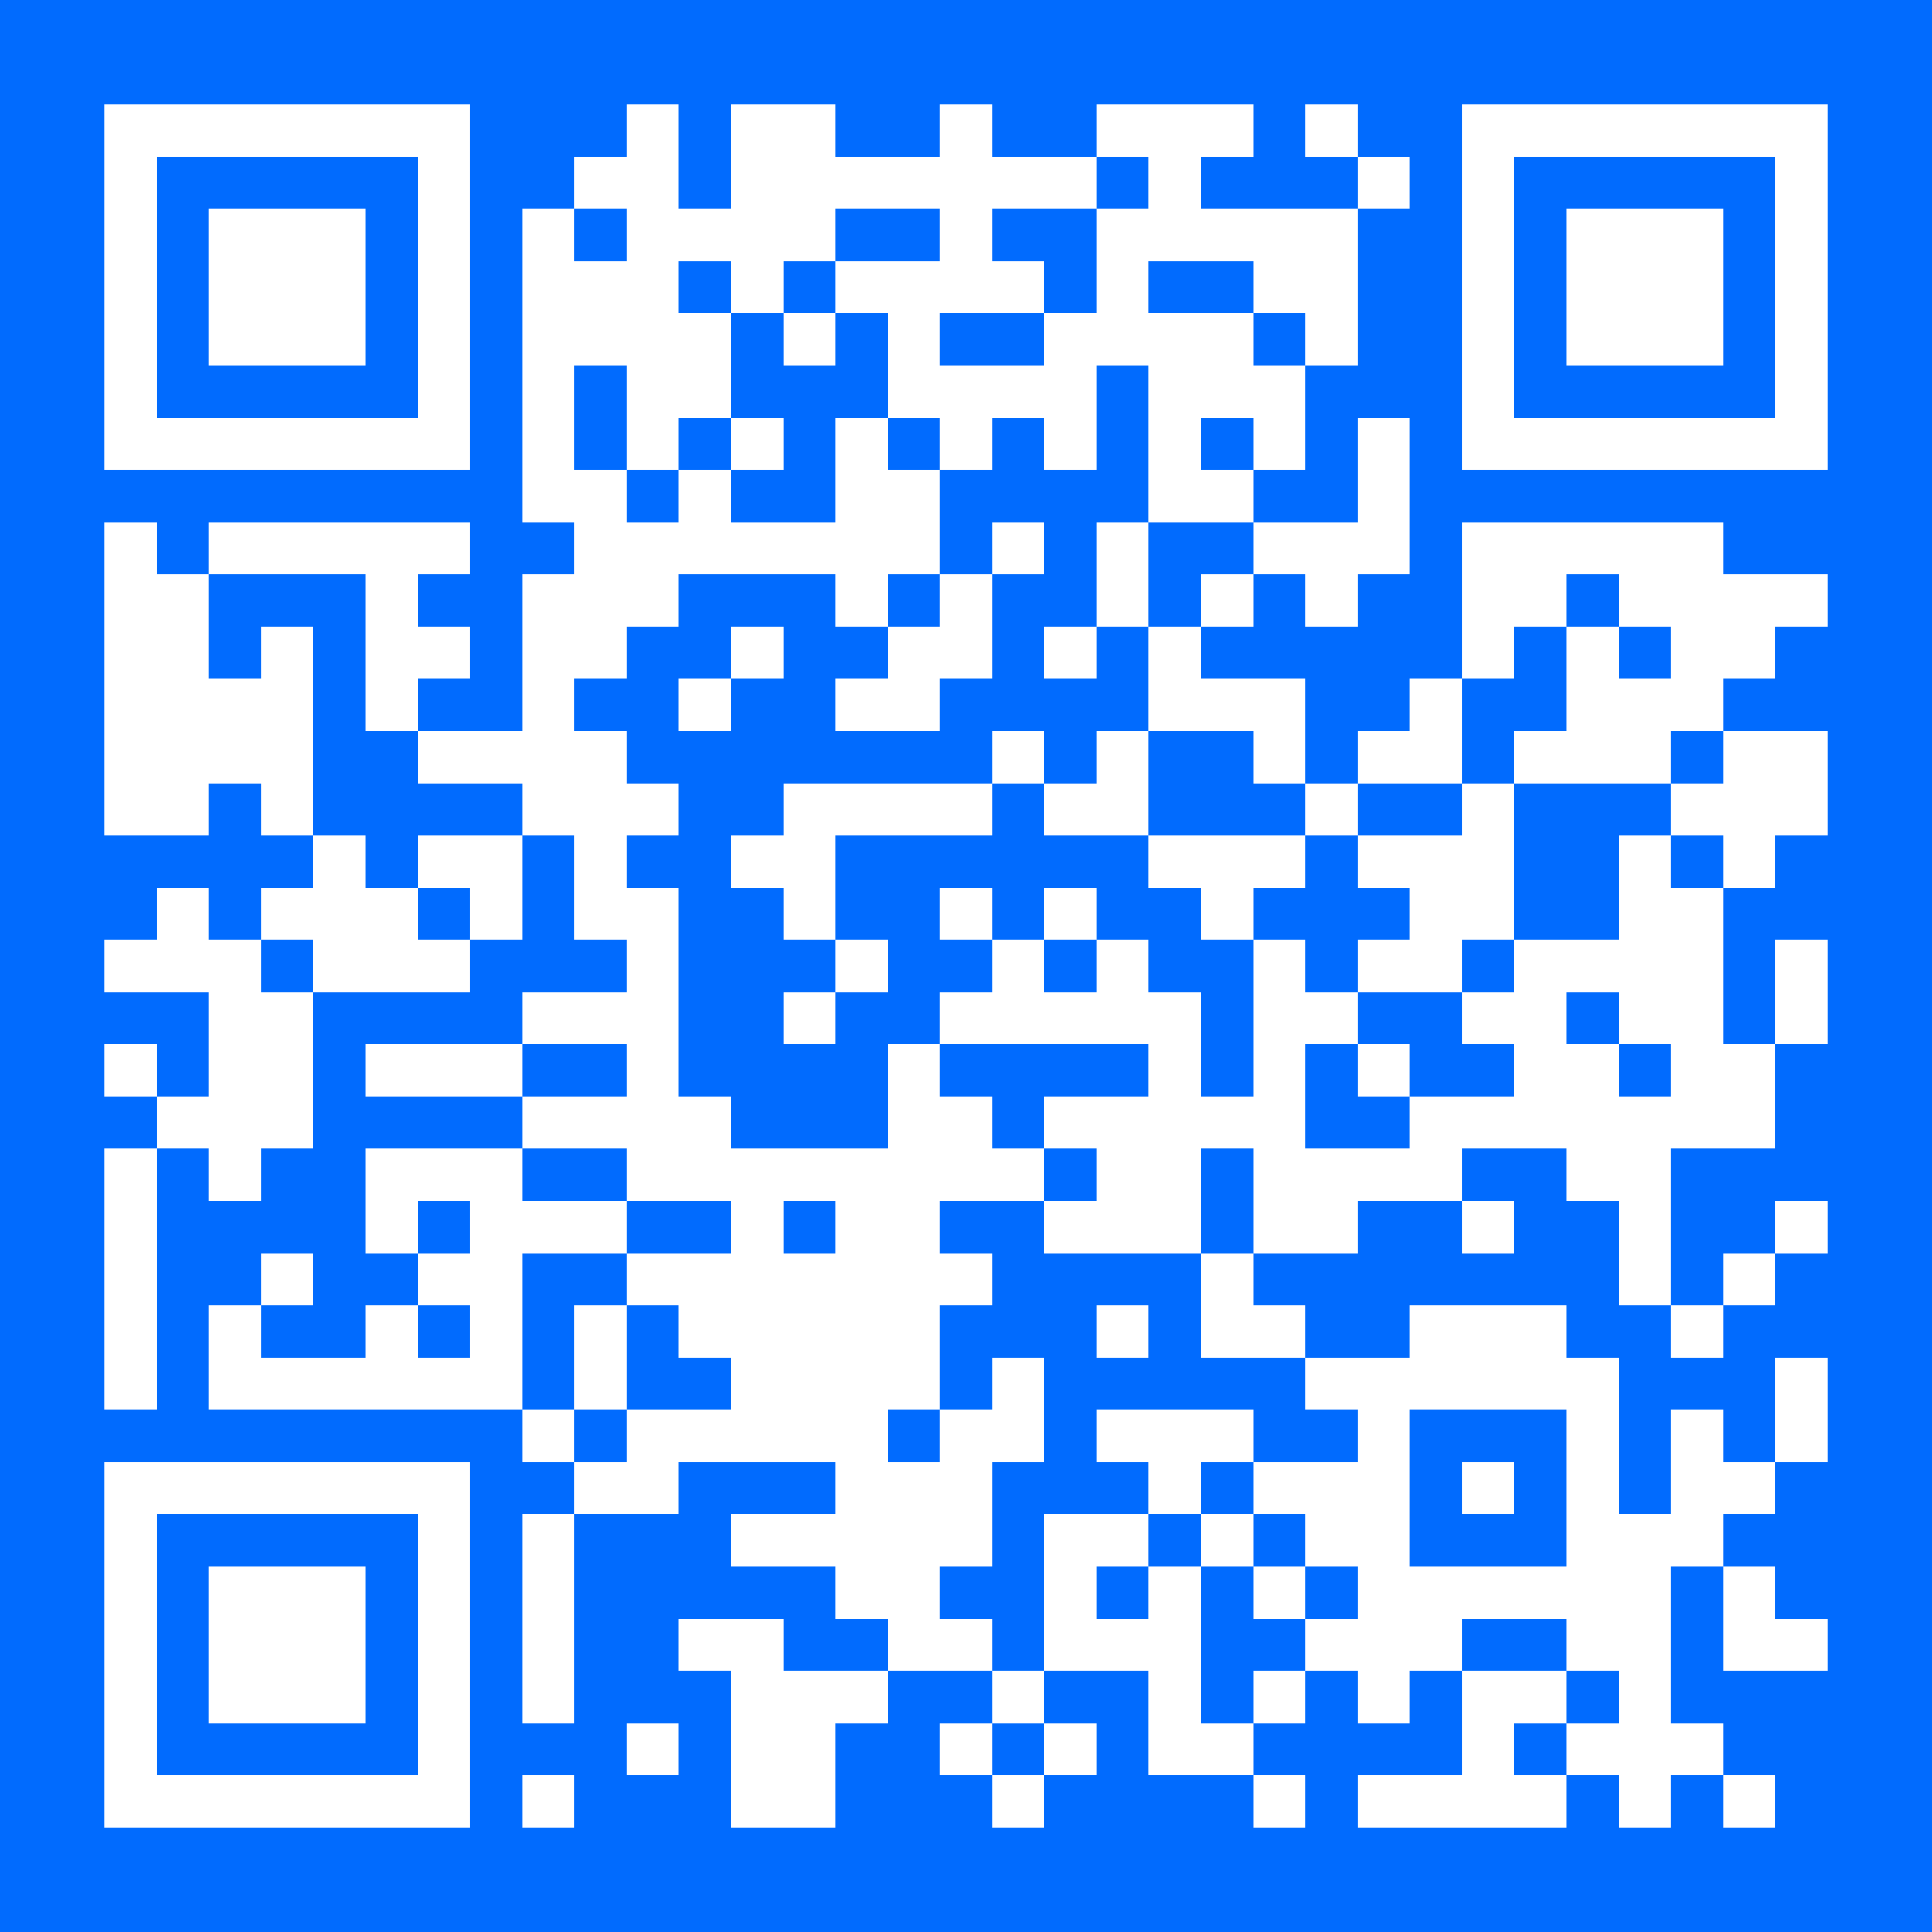 <?xml version="1.0" encoding="UTF-8"?>
<!DOCTYPE svg PUBLIC '-//W3C//DTD SVG 1.0//EN'
          'http://www.w3.org/TR/2001/REC-SVG-20010904/DTD/svg10.dtd'>
<svg fill="#016bfe" height="37" shape-rendering="crispEdges" style="fill: #016bfe;" viewBox="0 0 37 37" width="37" xmlns="http://www.w3.org/2000/svg" xmlns:xlink="http://www.w3.org/1999/xlink"
><path d="M0 0h37v37H0z"
  /><path d="M2 2.5h7m3 0h1m1 0h2m2 0h1m2 0h3m1 0h1m2 0h7M2 3.5h1m5 0h1m2 0h2m1 0h7m1 0h1m3 0h1m1 0h1m5 0h1M2 4.5h1m1 0h3m1 0h1m1 0h1m1 0h4m2 0h1m2 0h5m2 0h1m1 0h3m1 0h1M2 5.5h1m1 0h3m1 0h1m1 0h3m1 0h1m1 0h4m1 0h1m2 0h2m2 0h1m1 0h3m1 0h1M2 6.5h1m1 0h3m1 0h1m1 0h4m1 0h1m1 0h1m2 0h4m1 0h1m2 0h1m1 0h3m1 0h1M2 7.5h1m5 0h1m1 0h1m1 0h2m3 0h4m1 0h3m3 0h1m5 0h1M2 8.5h7m1 0h1m1 0h1m1 0h1m1 0h1m1 0h1m1 0h1m1 0h1m1 0h1m1 0h1m1 0h7M10 9.5h2m1 0h1m2 0h2m4 0h2m2 0h1M2 10.5h1m1 0h5m2 0h7m1 0h1m1 0h1m2 0h3m1 0h5M2 11.5h2m3 0h1m2 0h3m3 0h1m1 0h1m2 0h1m1 0h1m1 0h1m2 0h2m1 0h4M2 12.5h2m1 0h1m1 0h2m1 0h2m2 0h1m2 0h2m1 0h1m1 0h1m5 0h1m1 0h1m1 0h2M2 13.5h4m1 0h1m2 0h1m2 0h1m2 0h2m4 0h3m2 0h1m2 0h3M2 14.5h4m2 0h4m7 0h1m1 0h1m2 0h1m1 0h2m1 0h3m1 0h2M2 15.5h2m1 0h1m4 0h3m2 0h4m1 0h2m3 0h1m2 0h1m3 0h3M6 16.5h1m1 0h2m1 0h1m2 0h2m6 0h3m1 0h3m2 0h1m1 0h1M3 17.5h1m1 0h3m1 0h1m1 0h2m2 0h1m2 0h1m1 0h1m2 0h1m3 0h2m2 0h2M2 18.5h3m1 0h3m3 0h1m3 0h1m2 0h1m1 0h1m2 0h1m1 0h2m1 0h4m1 0h1M4 19.5h2m4 0h3m2 0h1m2 0h5m1 0h2m2 0h2m1 0h2m1 0h1M2 20.5h1m1 0h2m1 0h3m2 0h1m4 0h1m4 0h1m1 0h1m1 0h1m2 0h2m1 0h2M3 21.5h3m4 0h4m3 0h2m1 0h5m2 0h7M2 22.5h1m1 0h1m2 0h3m2 0h8m1 0h2m1 0h4m2 0h2M2 23.5h1m4 0h1m1 0h3m2 0h1m1 0h2m2 0h3m1 0h2m2 0h1m2 0h1m2 0h1M2 24.5h1m2 0h1m2 0h2m2 0h7m4 0h1m7 0h1m1 0h1M2 25.5h1m1 0h1m2 0h1m1 0h1m1 0h1m1 0h5m3 0h1m1 0h2m2 0h3m2 0h1M2 26.5h1m1 0h6m1 0h1m2 0h4m1 0h1m5 0h6m3 0h1M10 27.5h1m1 0h5m1 0h2m1 0h3m2 0h1m3 0h1m1 0h1m1 0h1M2 28.5h7m2 0h2m3 0h3m3 0h1m1 0h3m1 0h1m1 0h1m1 0h2M2 29.5h1m5 0h1m1 0h1m3 0h5m1 0h2m1 0h1m1 0h2m3 0h3M2 30.5h1m1 0h3m1 0h1m1 0h1m5 0h2m2 0h1m1 0h1m1 0h1m1 0h6m1 0h1M2 31.5h1m1 0h3m1 0h1m1 0h1m2 0h2m2 0h2m1 0h3m2 0h3m2 0h2m1 0h2M2 32.5h1m1 0h3m1 0h1m1 0h1m3 0h3m2 0h1m2 0h1m1 0h1m1 0h1m1 0h2m1 0h1M2 33.5h1m5 0h1m3 0h1m1 0h2m2 0h1m1 0h1m1 0h2m4 0h1m1 0h3M2 34.5h7m1 0h1m3 0h2m3 0h1m4 0h1m1 0h4m1 0h1m1 0h1" stroke="#fff"
/></svg
>
